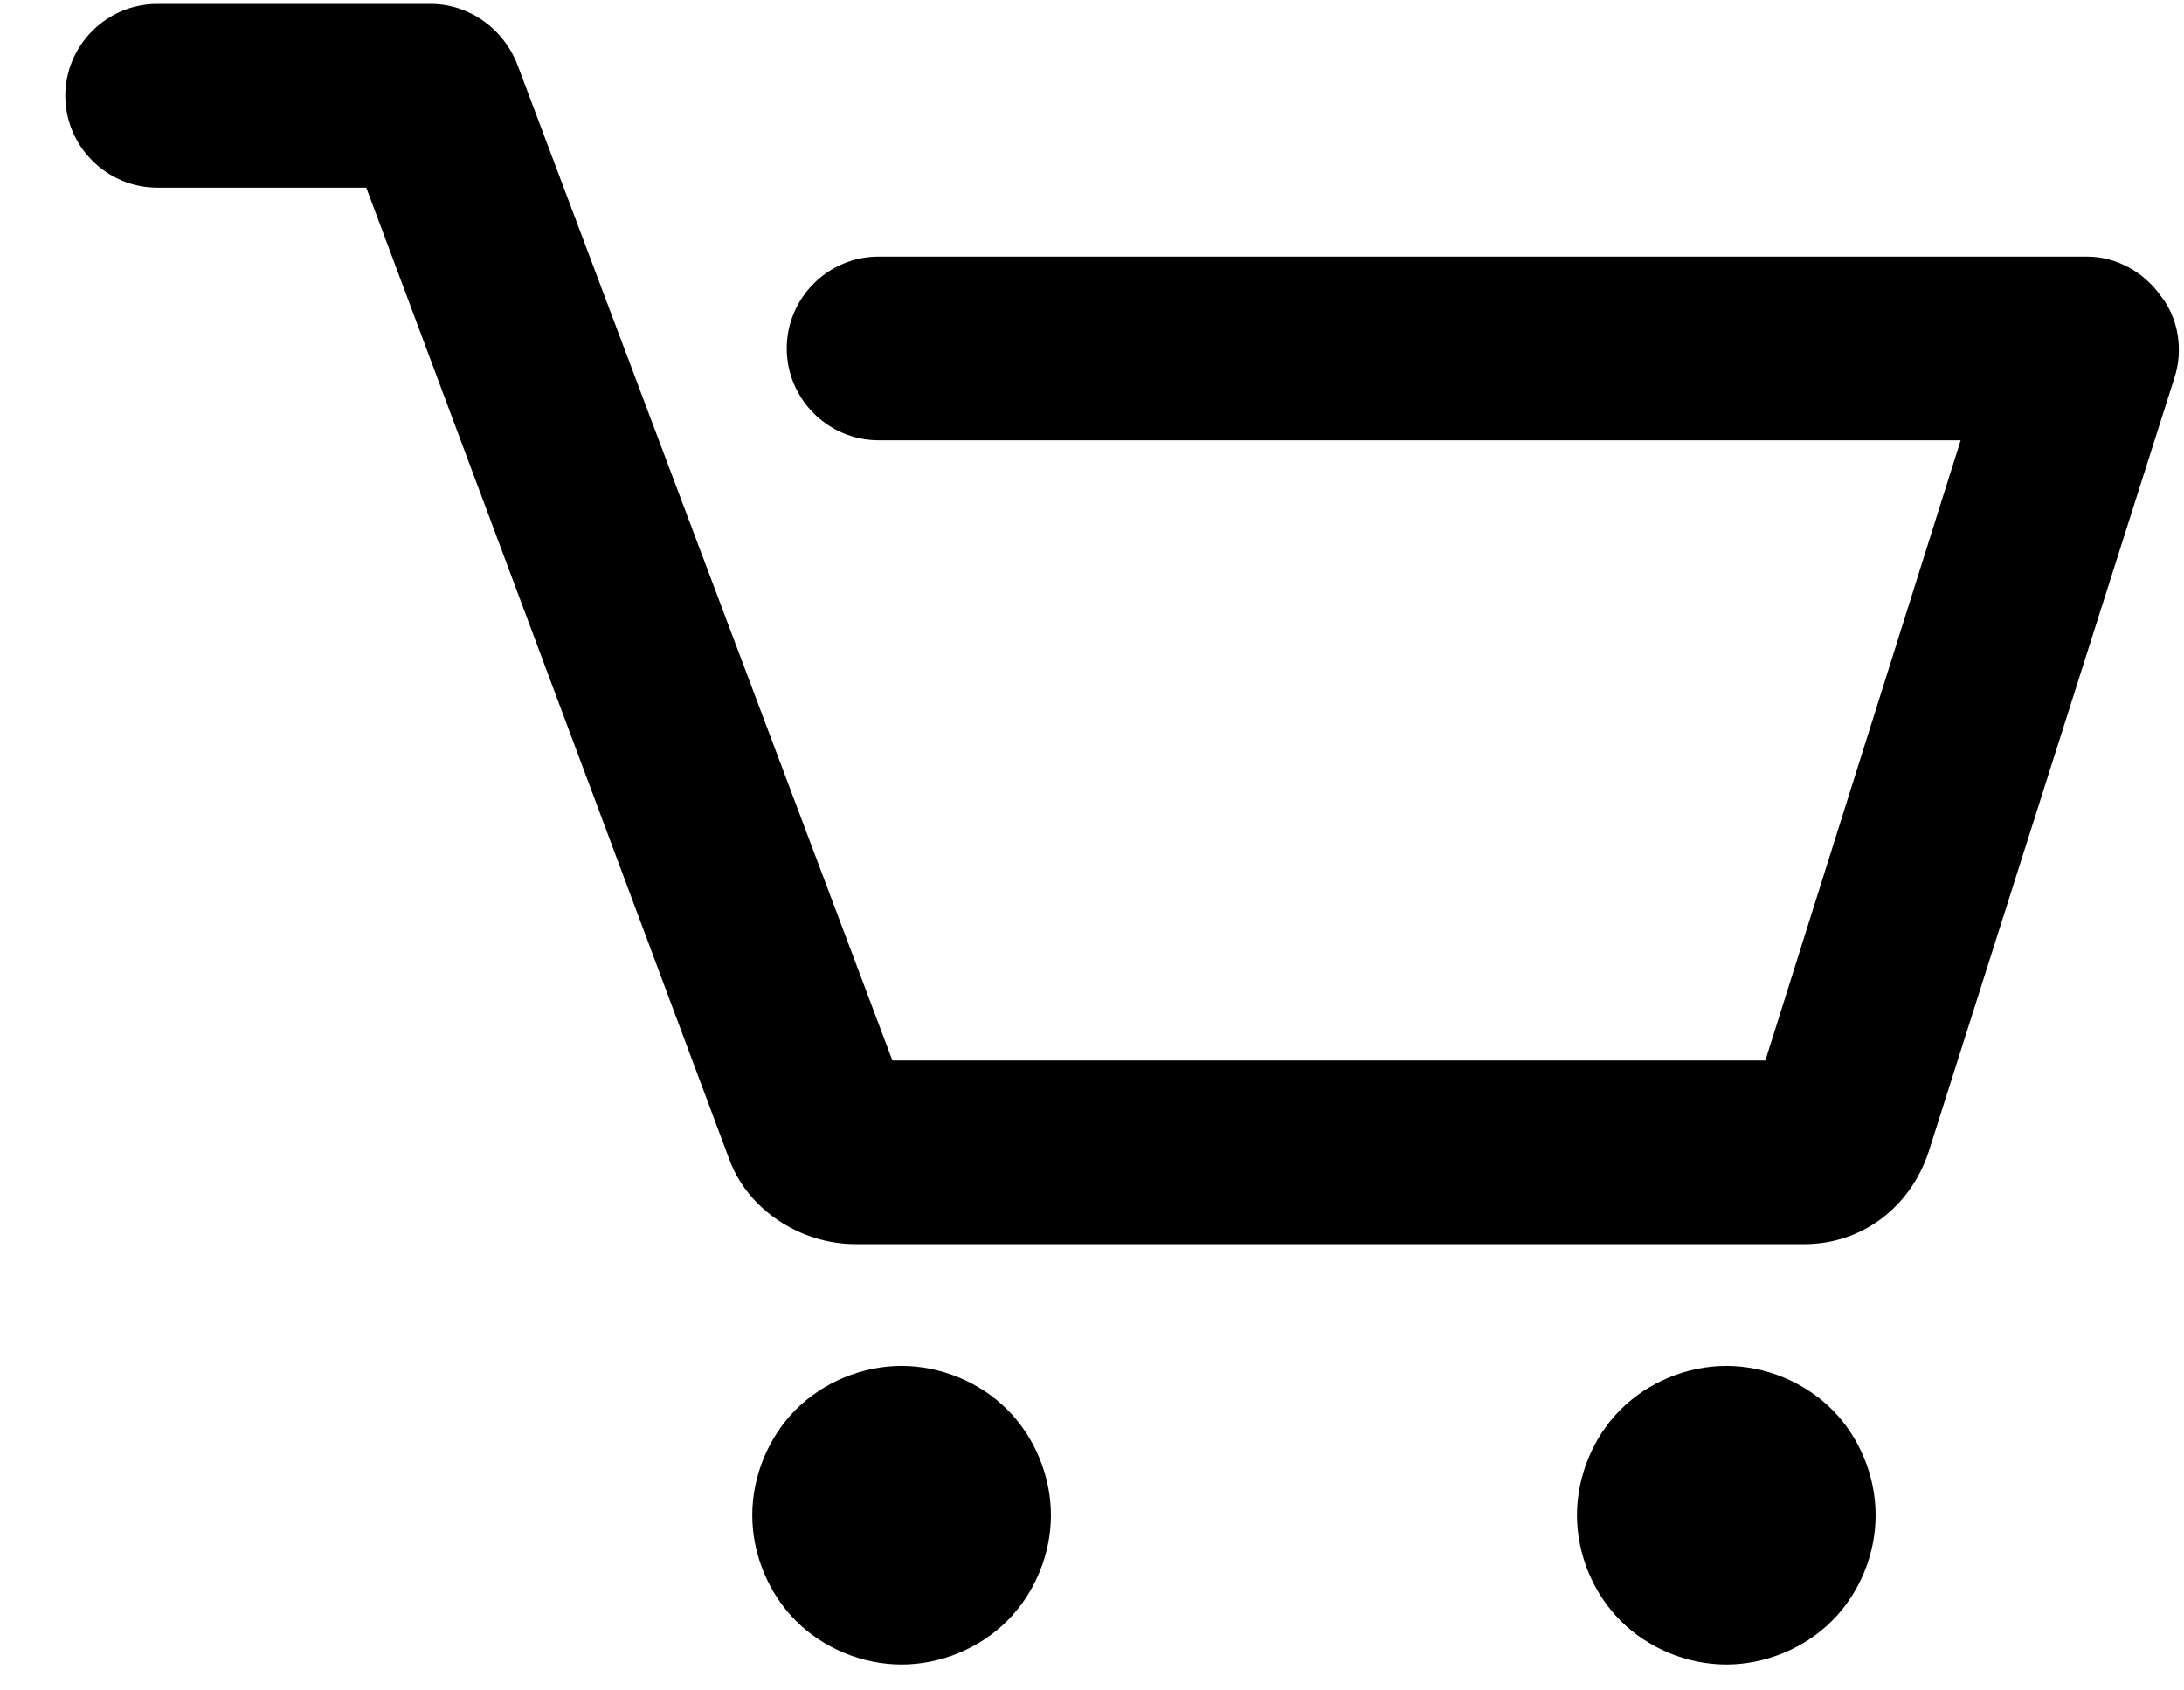 <svg width="31" height="24" viewBox="0 0 31 24" fill="none" xmlns="http://www.w3.org/2000/svg">
<path d="M30.862 5.371L27.373 16.36C27.112 17.143 26.427 17.664 25.612 17.664H12.145C11.362 17.664 10.612 17.175 10.351 16.458L5.199 2.664H2.232C1.514 2.664 0.927 2.077 0.927 1.36C0.927 0.643 1.514 0.056 2.232 0.056H6.112C6.667 0.056 7.156 0.414 7.351 0.936L12.667 15.056H25.058L27.83 6.251H12.471C11.754 6.251 11.167 5.664 11.167 4.947C11.167 4.23 11.754 3.643 12.471 3.643H29.623C30.047 3.643 30.438 3.871 30.667 4.197C30.927 4.523 30.993 4.98 30.862 5.371ZM12.797 19.393C12.243 19.393 11.688 19.621 11.297 20.012C10.906 20.403 10.678 20.958 10.678 21.512C10.678 22.067 10.906 22.621 11.297 23.012C11.688 23.403 12.243 23.632 12.797 23.632C13.351 23.632 13.906 23.403 14.297 23.012C14.688 22.621 14.917 22.067 14.917 21.512C14.917 20.958 14.688 20.403 14.297 20.012C13.906 19.621 13.351 19.393 12.797 19.393ZM24.504 19.393C23.949 19.393 23.395 19.621 23.004 20.012C22.612 20.403 22.384 20.958 22.384 21.512C22.384 22.067 22.612 22.621 23.004 23.012C23.395 23.403 23.949 23.632 24.504 23.632C25.058 23.632 25.612 23.403 26.004 23.012C26.395 22.621 26.623 22.067 26.623 21.512C26.623 20.958 26.395 20.403 26.004 20.012C25.612 19.621 25.058 19.393 24.504 19.393Z" fill="black"/>
</svg>

